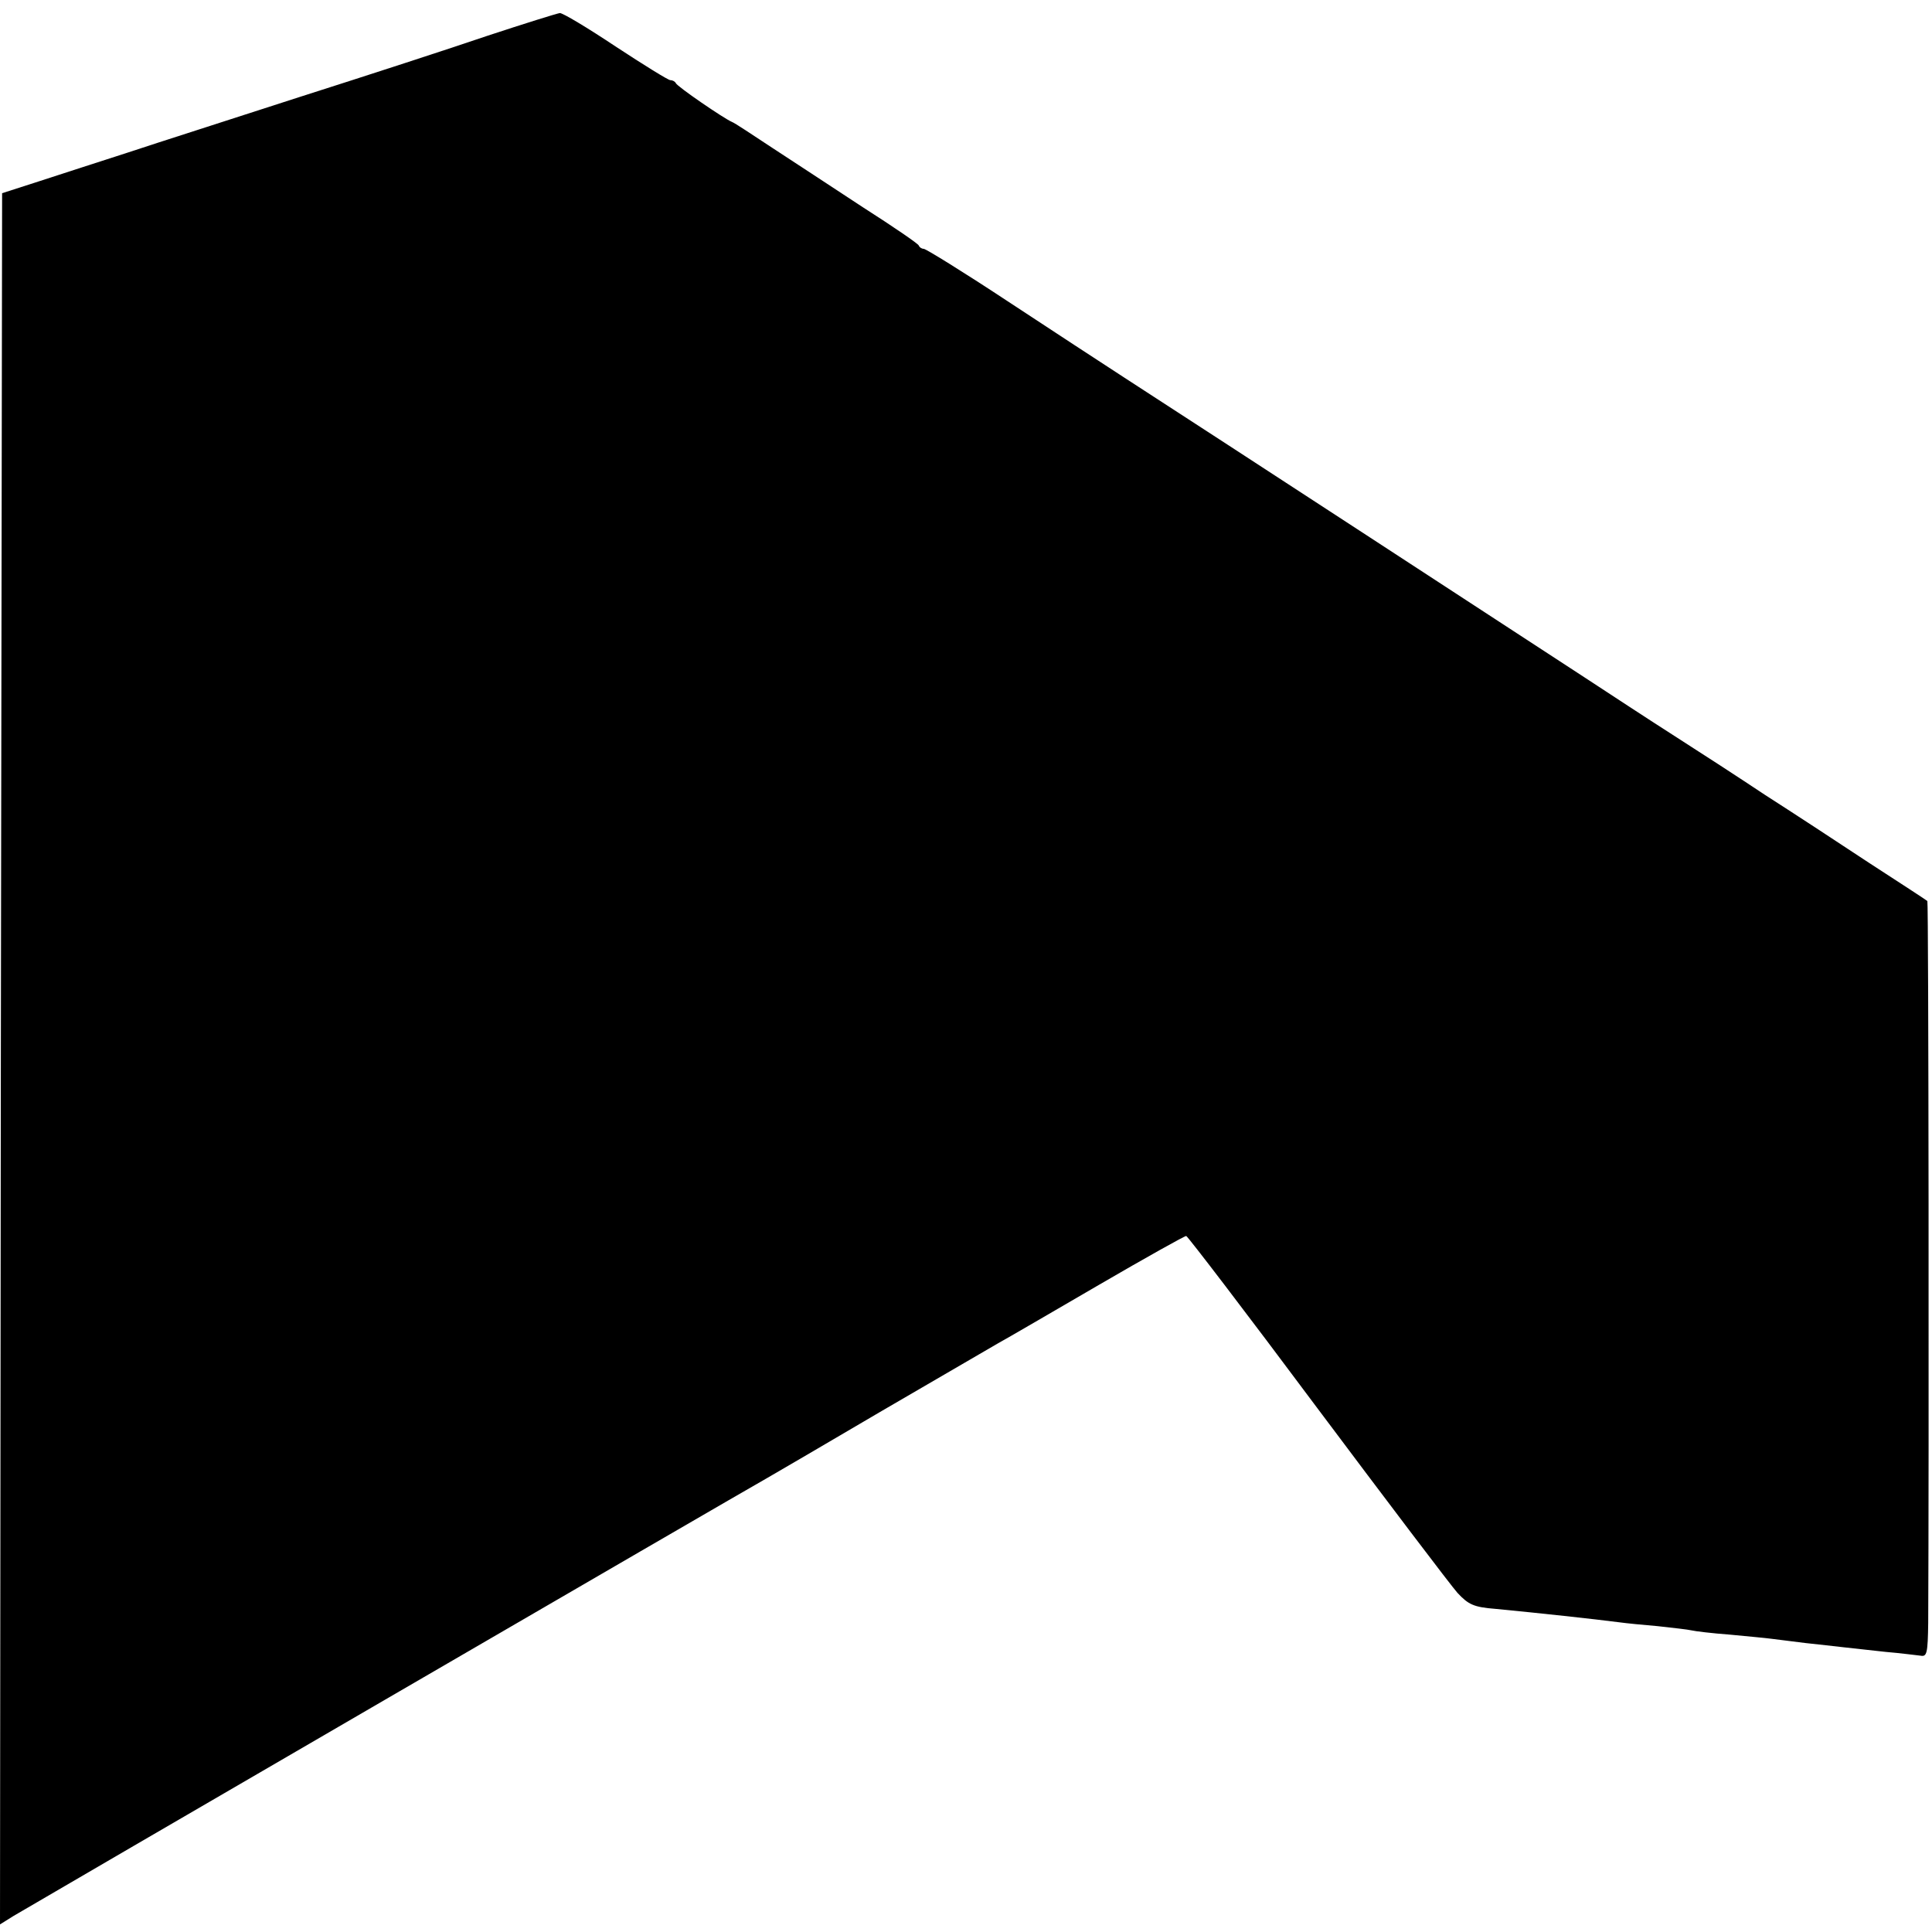 <?xml version="1.0" standalone="no"?>
<!DOCTYPE svg PUBLIC "-//W3C//DTD SVG 20010904//EN"
 "http://www.w3.org/TR/2001/REC-SVG-20010904/DTD/svg10.dtd">
<svg version="1.0" xmlns="http://www.w3.org/2000/svg"
 width="458pt" height="458pt" viewBox="0 0 458 458"
 preserveAspectRatio="xMidYMid meet">
<g transform="translate(0,458) scale(0.1,-0.1)"
fill="#000000" stroke="none">
<path d="M1155 4495 c-88 -30 -288 -95 -445 -145 -157 -51 -339 -109 -405
-131 -66 -21 -160 -52 -210 -68 l-90 -29 -3 -2052 -2 -2052 32 20 c33 20 1722
1002 1788 1039 19 11 141 82 270 158 129 75 253 147 275 160 22 12 130 75 240
139 110 64 203 116 207 116 3 0 143 -183 310 -407 167 -223 317 -421 333 -439
26 -28 39 -34 90 -38 104 -10 233 -24 295 -32 14 -2 54 -6 90 -9 36 -4 72 -8
80 -10 8 -2 49 -7 90 -10 41 -4 86 -8 100 -10 14 -2 50 -6 80 -10 30 -3 71 -8
90 -10 19 -2 64 -7 100 -11 36 -3 73 -8 83 -9 15 -3 17 6 18 78 2 370 1 1709
-2 1711 -2 2 -65 43 -139 91 -74 49 -184 121 -245 160 -60 40 -157 103 -215
140 -58 37 -154 100 -215 140 -187 122 -852 556 -1090 710 -49 32 -175 114
-278 182 -103 68 -192 123 -197 123 -4 0 -10 3 -12 8 -1 4 -61 45 -133 91 -71
47 -168 110 -215 141 -47 31 -89 59 -95 61 -19 8 -130 84 -133 92 -2 4 -8 7
-13 7 -5 0 -63 36 -130 80 -66 44 -126 80 -132 79 -7 -1 -84 -25 -172 -54z"/>
</g>
</svg>
